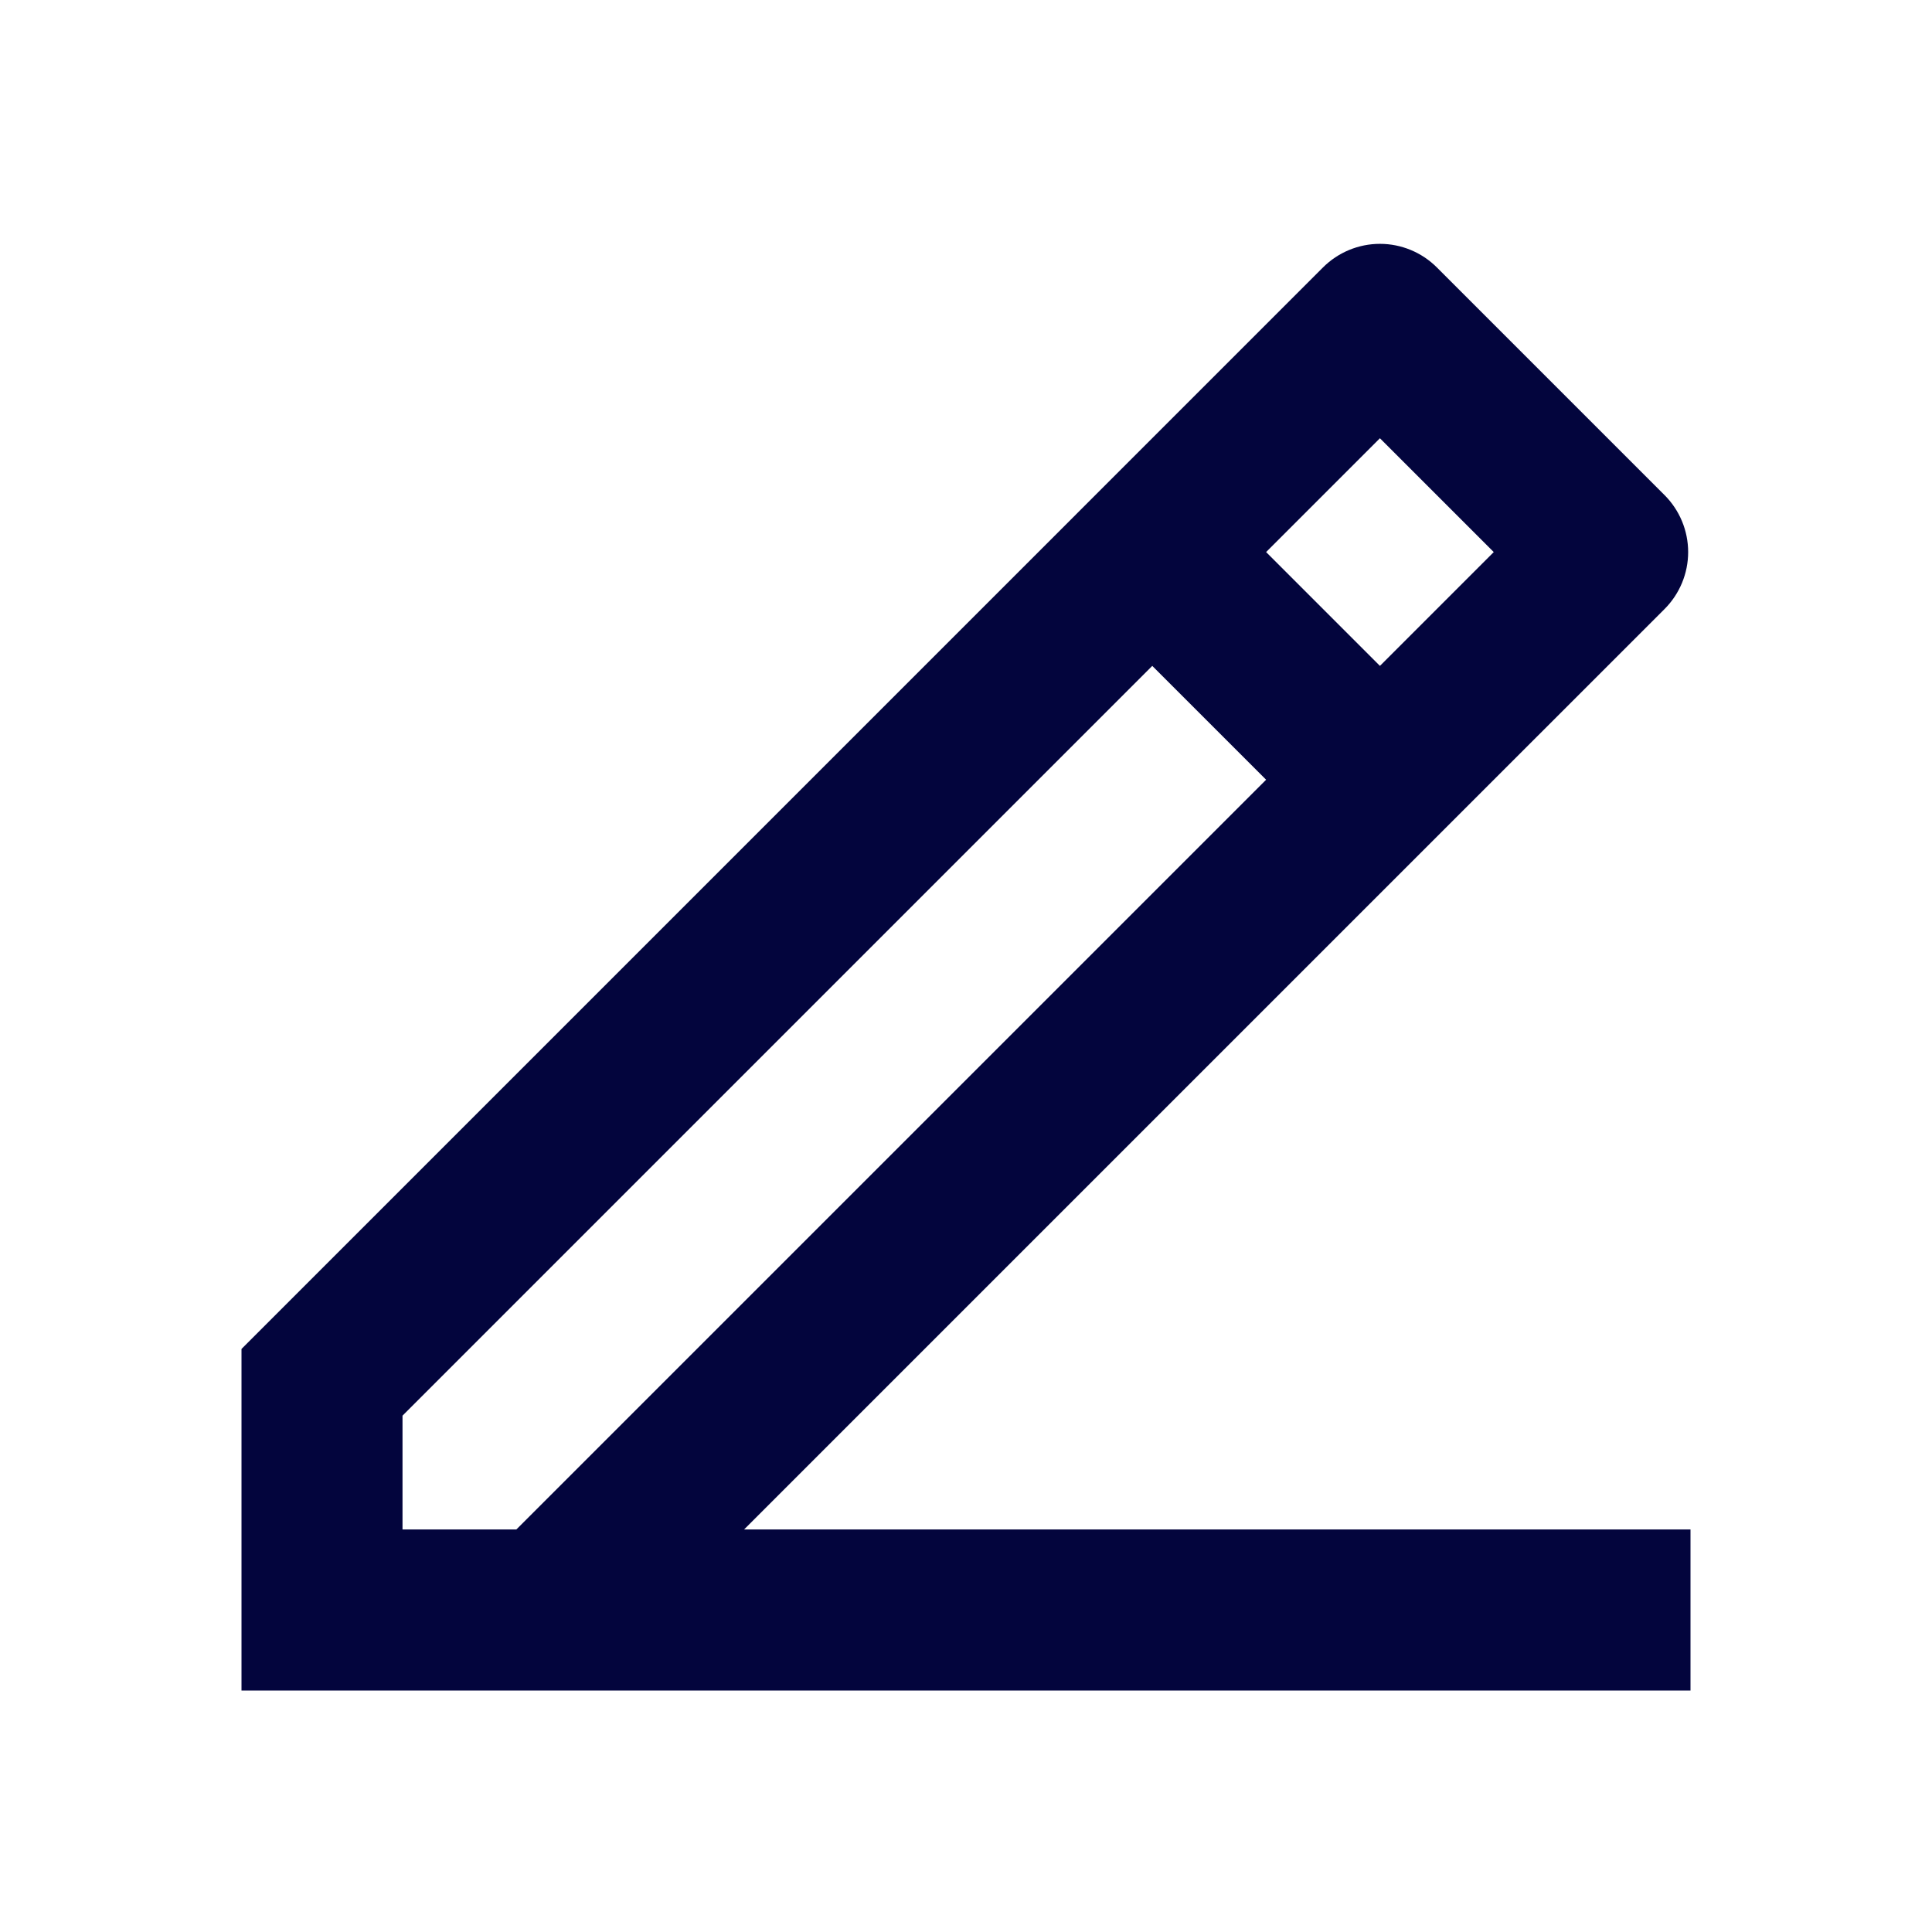 <svg width="56" height="56" viewBox="0 0 56 56" fill="none" xmlns="http://www.w3.org/2000/svg">
<g id="Group">
<path id="Vector" d="M11.667 44.333H14.966L36.699 22.601L33.399 19.301L11.667 41.034V44.333ZM49 49H7V39.1L38.348 7.751C38.786 7.314 39.379 7.068 39.998 7.068C40.617 7.068 41.21 7.314 41.648 7.751L48.249 14.352C48.686 14.79 48.932 15.383 48.932 16.002C48.932 16.621 48.686 17.214 48.249 17.652L21.567 44.333H49V49ZM36.699 16.002L39.998 19.301L43.297 16.002L39.998 12.703L36.699 16.002Z" fill="#03053D"/>
</g>
</svg>
